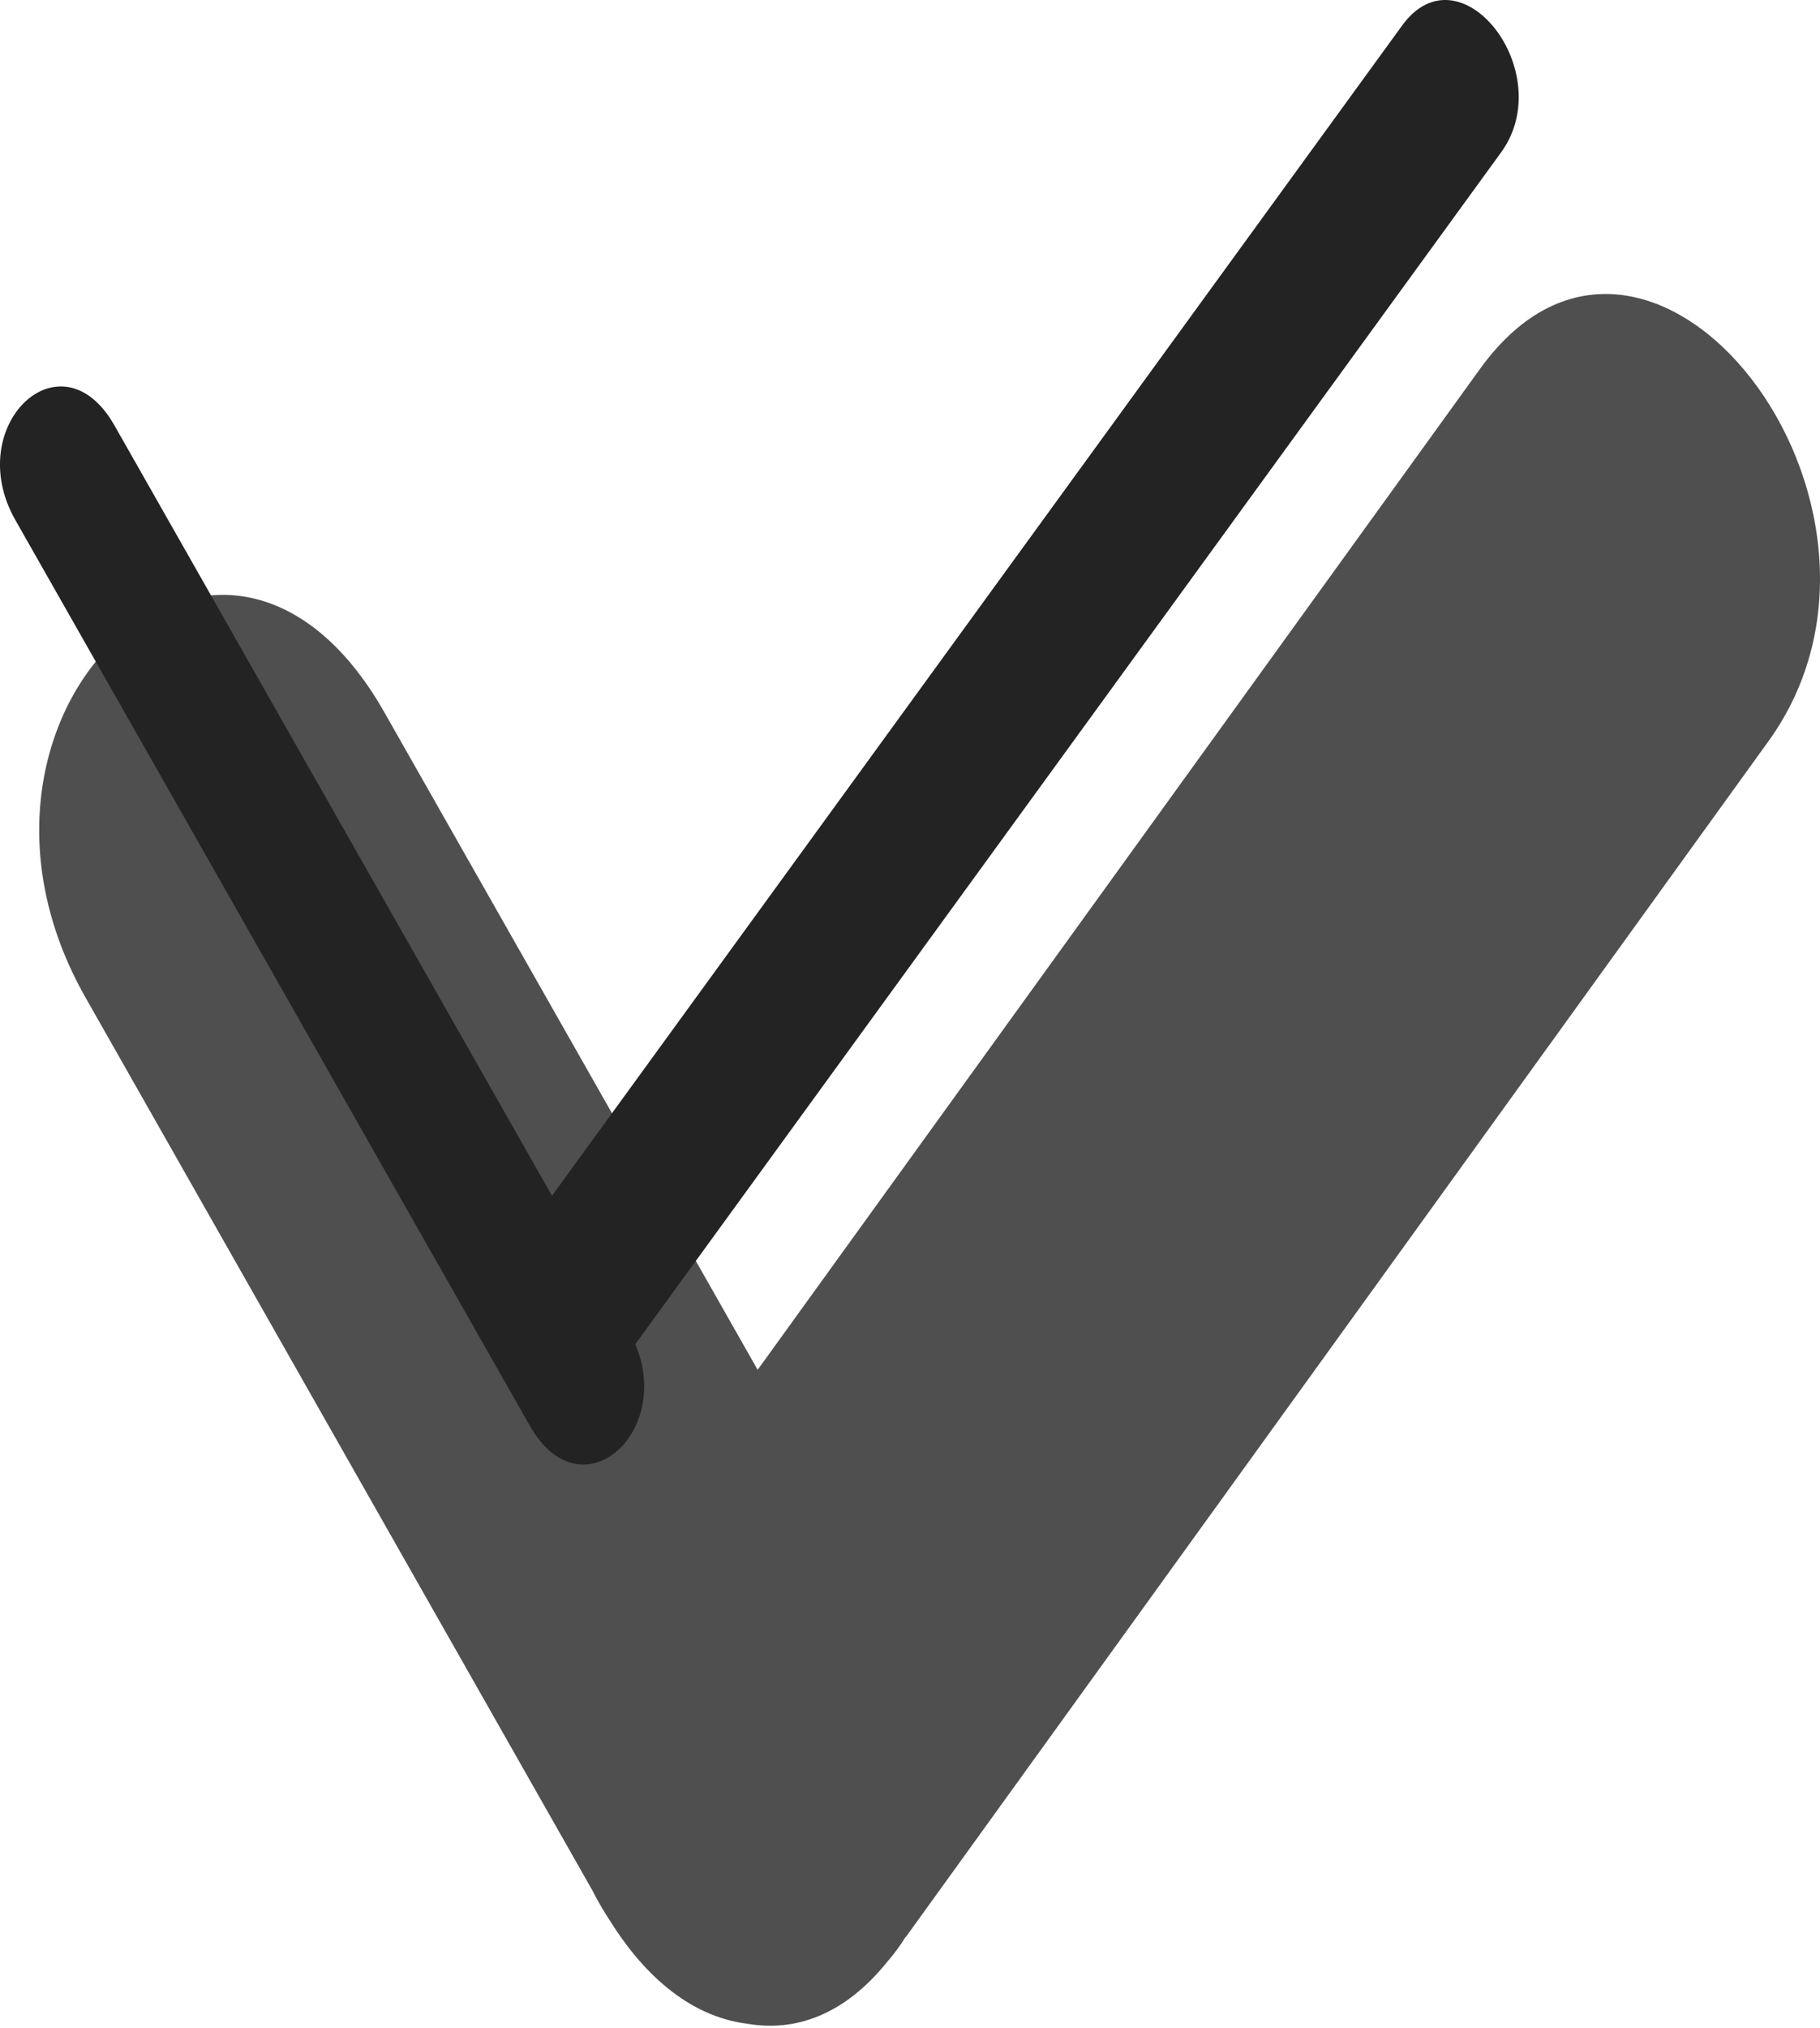 <?xml version="1.0" encoding="UTF-8"?> <svg xmlns="http://www.w3.org/2000/svg" width="141" height="157" viewBox="0 0 141 157" fill="none"> <path opacity="0.8" fill-rule="evenodd" clip-rule="evenodd" d="M70.187 149.959L137.004 57.395C150.135 39.205 127.804 10.361 114.662 28.56L58.697 106.058L29.78 55.155C17.282 33.147 -5.871 55.246 6.628 77.24L45.883 146.348C46.31 147.199 46.787 148.002 47.3 148.78C50.465 153.819 54.227 156.243 57.896 156.686C61.563 157.33 65.379 156.038 68.691 151.948C69.218 151.341 69.725 150.673 70.168 149.951L70.187 149.959Z" fill="#232323"></path> <path d="M116.287 11.807L46.72 107.514C42.213 113.713 34.553 103.88 39.061 97.68L108.628 1.973C113.135 -4.226 120.795 5.608 116.287 11.807Z" fill="#232323"></path> <path d="M8.868 32.941L48.715 103.049C52.859 110.341 45.178 117.676 41.036 110.372L1.189 40.263C-2.955 32.972 4.726 25.637 8.868 32.941Z" fill="#232323"></path> </svg> 